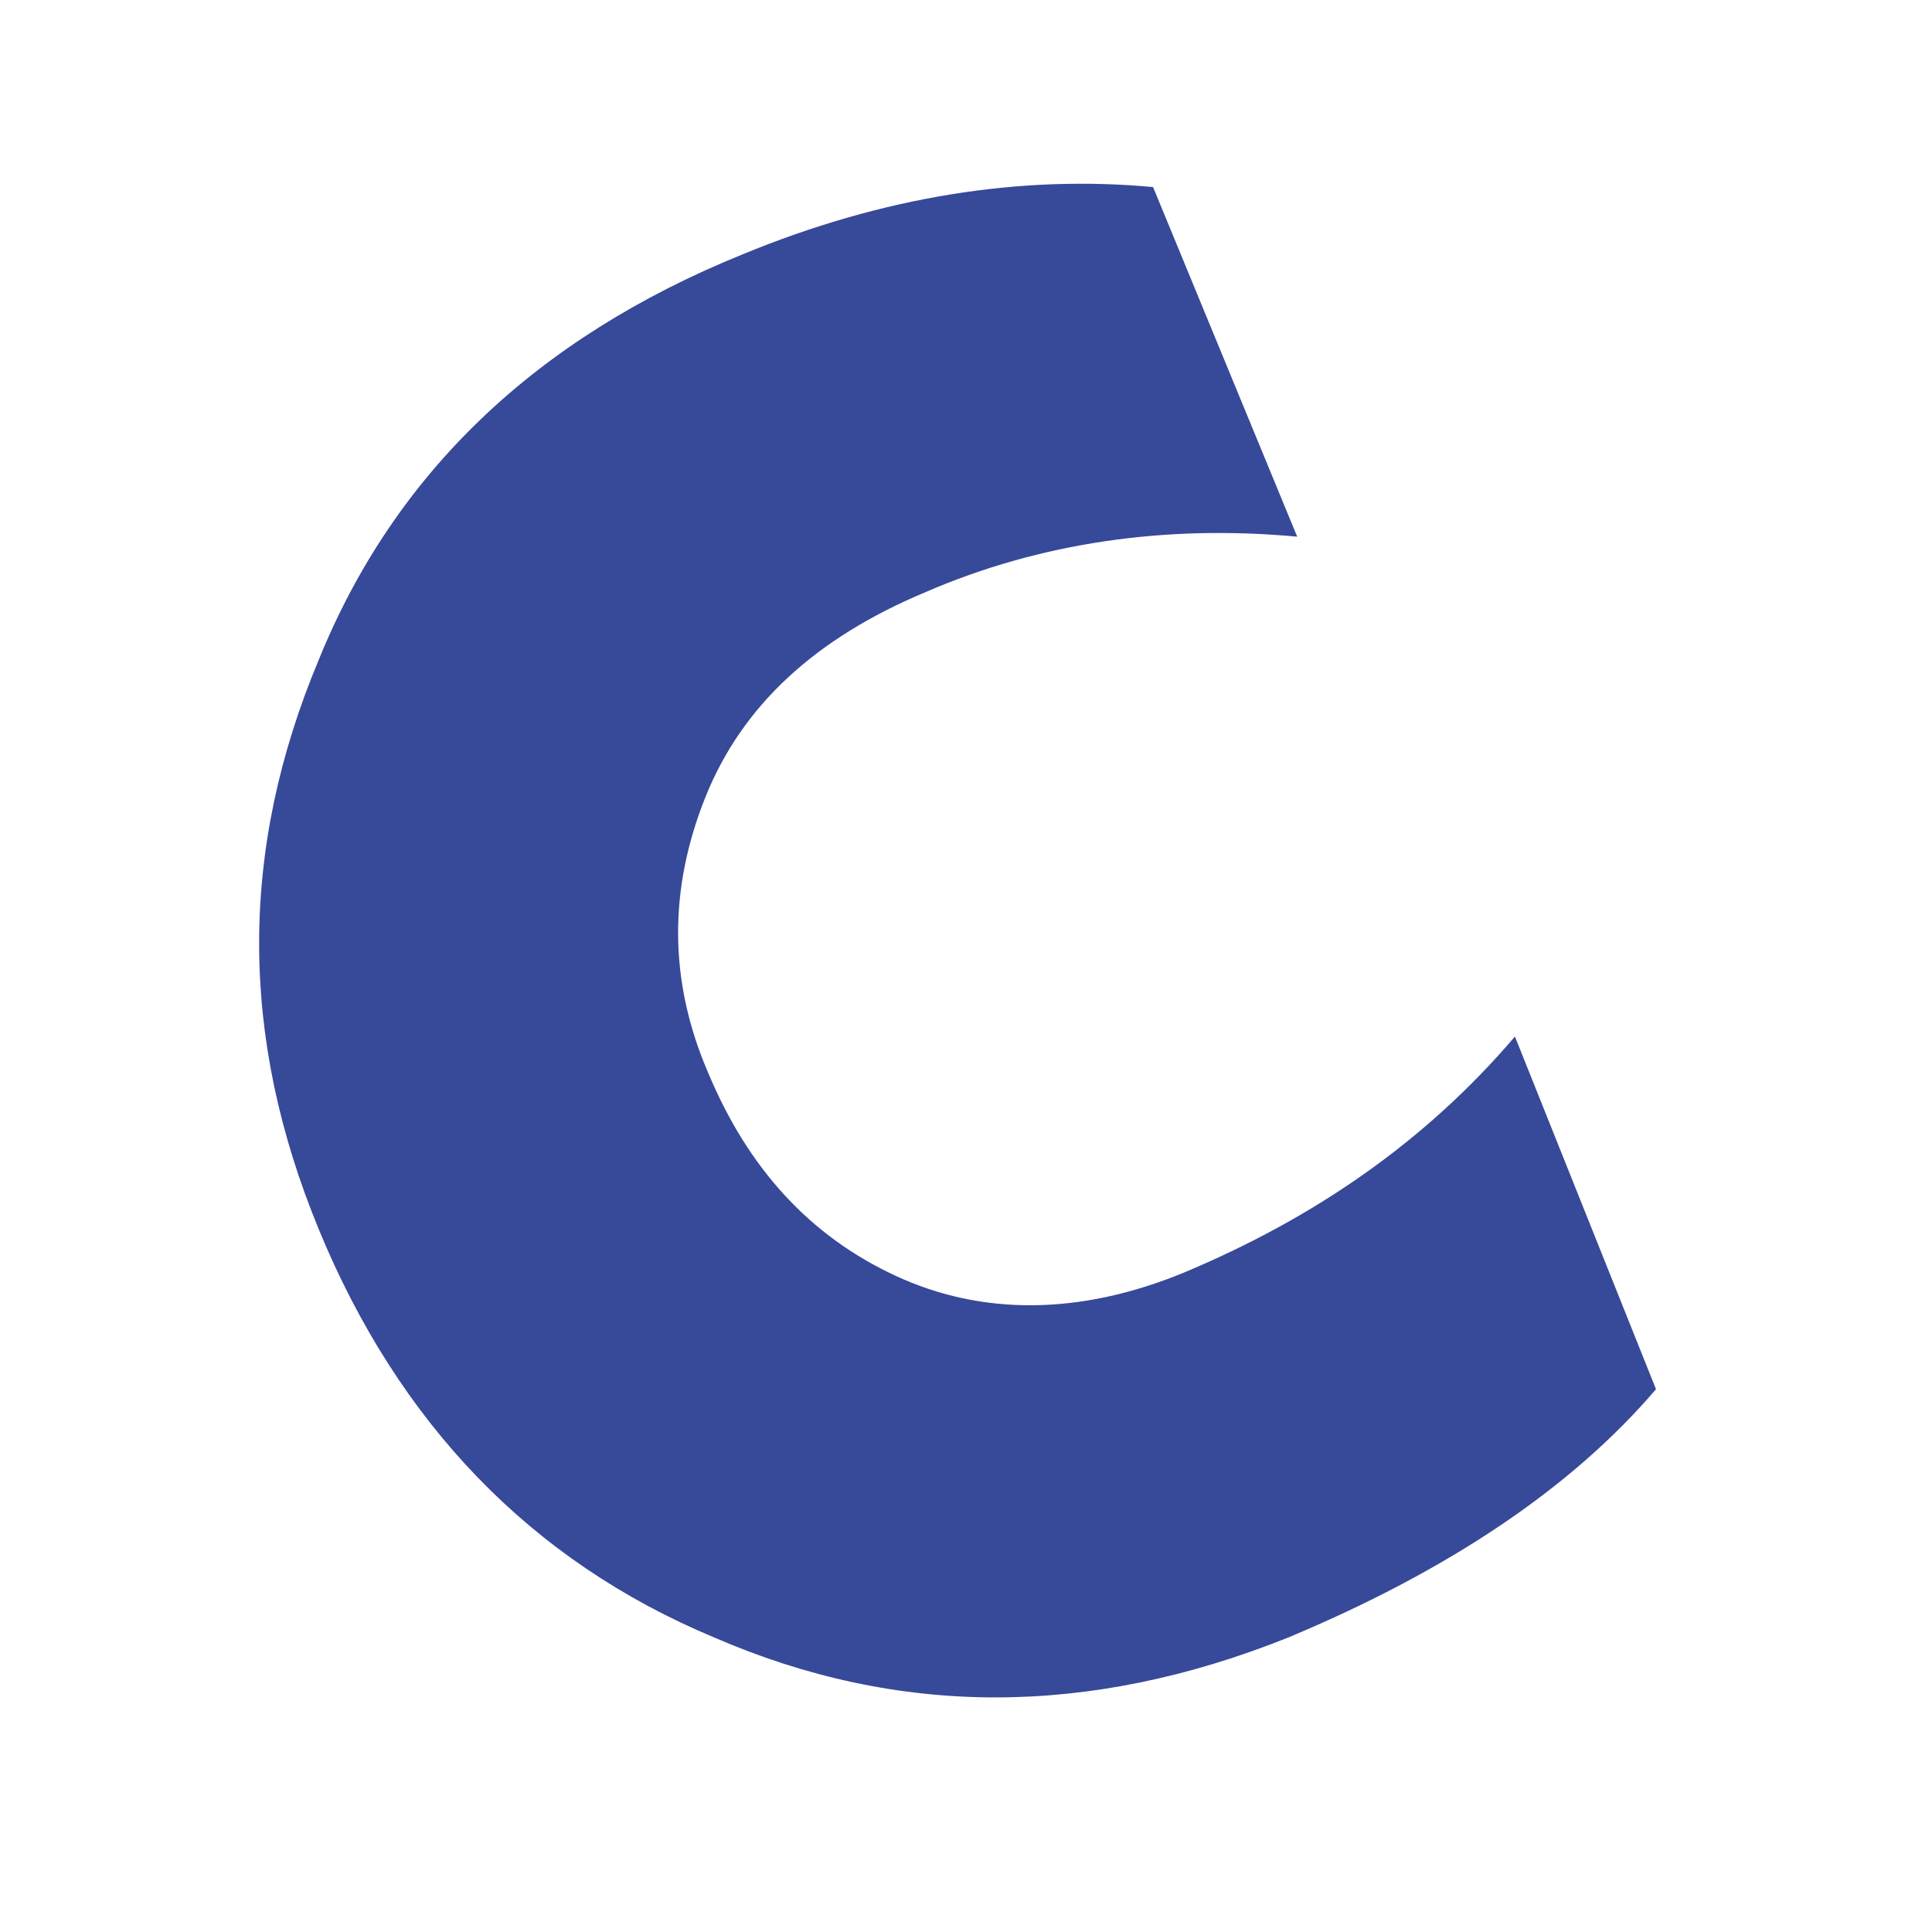 <?xml version="1.0" encoding="UTF-8" standalone="yes"?>
<svg version="1.2" viewBox="0 0 63 63" width="63" height="63" baseProfile="tiny-ps" xmlns="http://www.w3.org/2000/svg">
  <title>Logo Cestolidi.cz</title>
  <path fill="#374999" class="a" d="m10.4 40.1c-2.6-6.3-2.6-12.4 0-18.6q3.7-9.1 13.8-13.2c4.6-1.9 9.1-2.6 13.4-2.2l4.7 11.4c-4.3-0.4-8.4 0.2-12.1 1.8-3.6 1.5-6 3.7-7.2 6.7-1.2 3-1.2 6 0.1 9 1.3 3.1 3.3 5.3 6.1 6.6 2.8 1.3 6 1.3 9.4-0.1 4.3-1.8 7.9-4.3 10.8-7.7l4.6 11.5q-4.1 4.8-12 8.1c-6.5 2.6-12.7 2.6-18.7 0-6-2.5-10.3-7-12.9-13.3z"/>
</svg>
